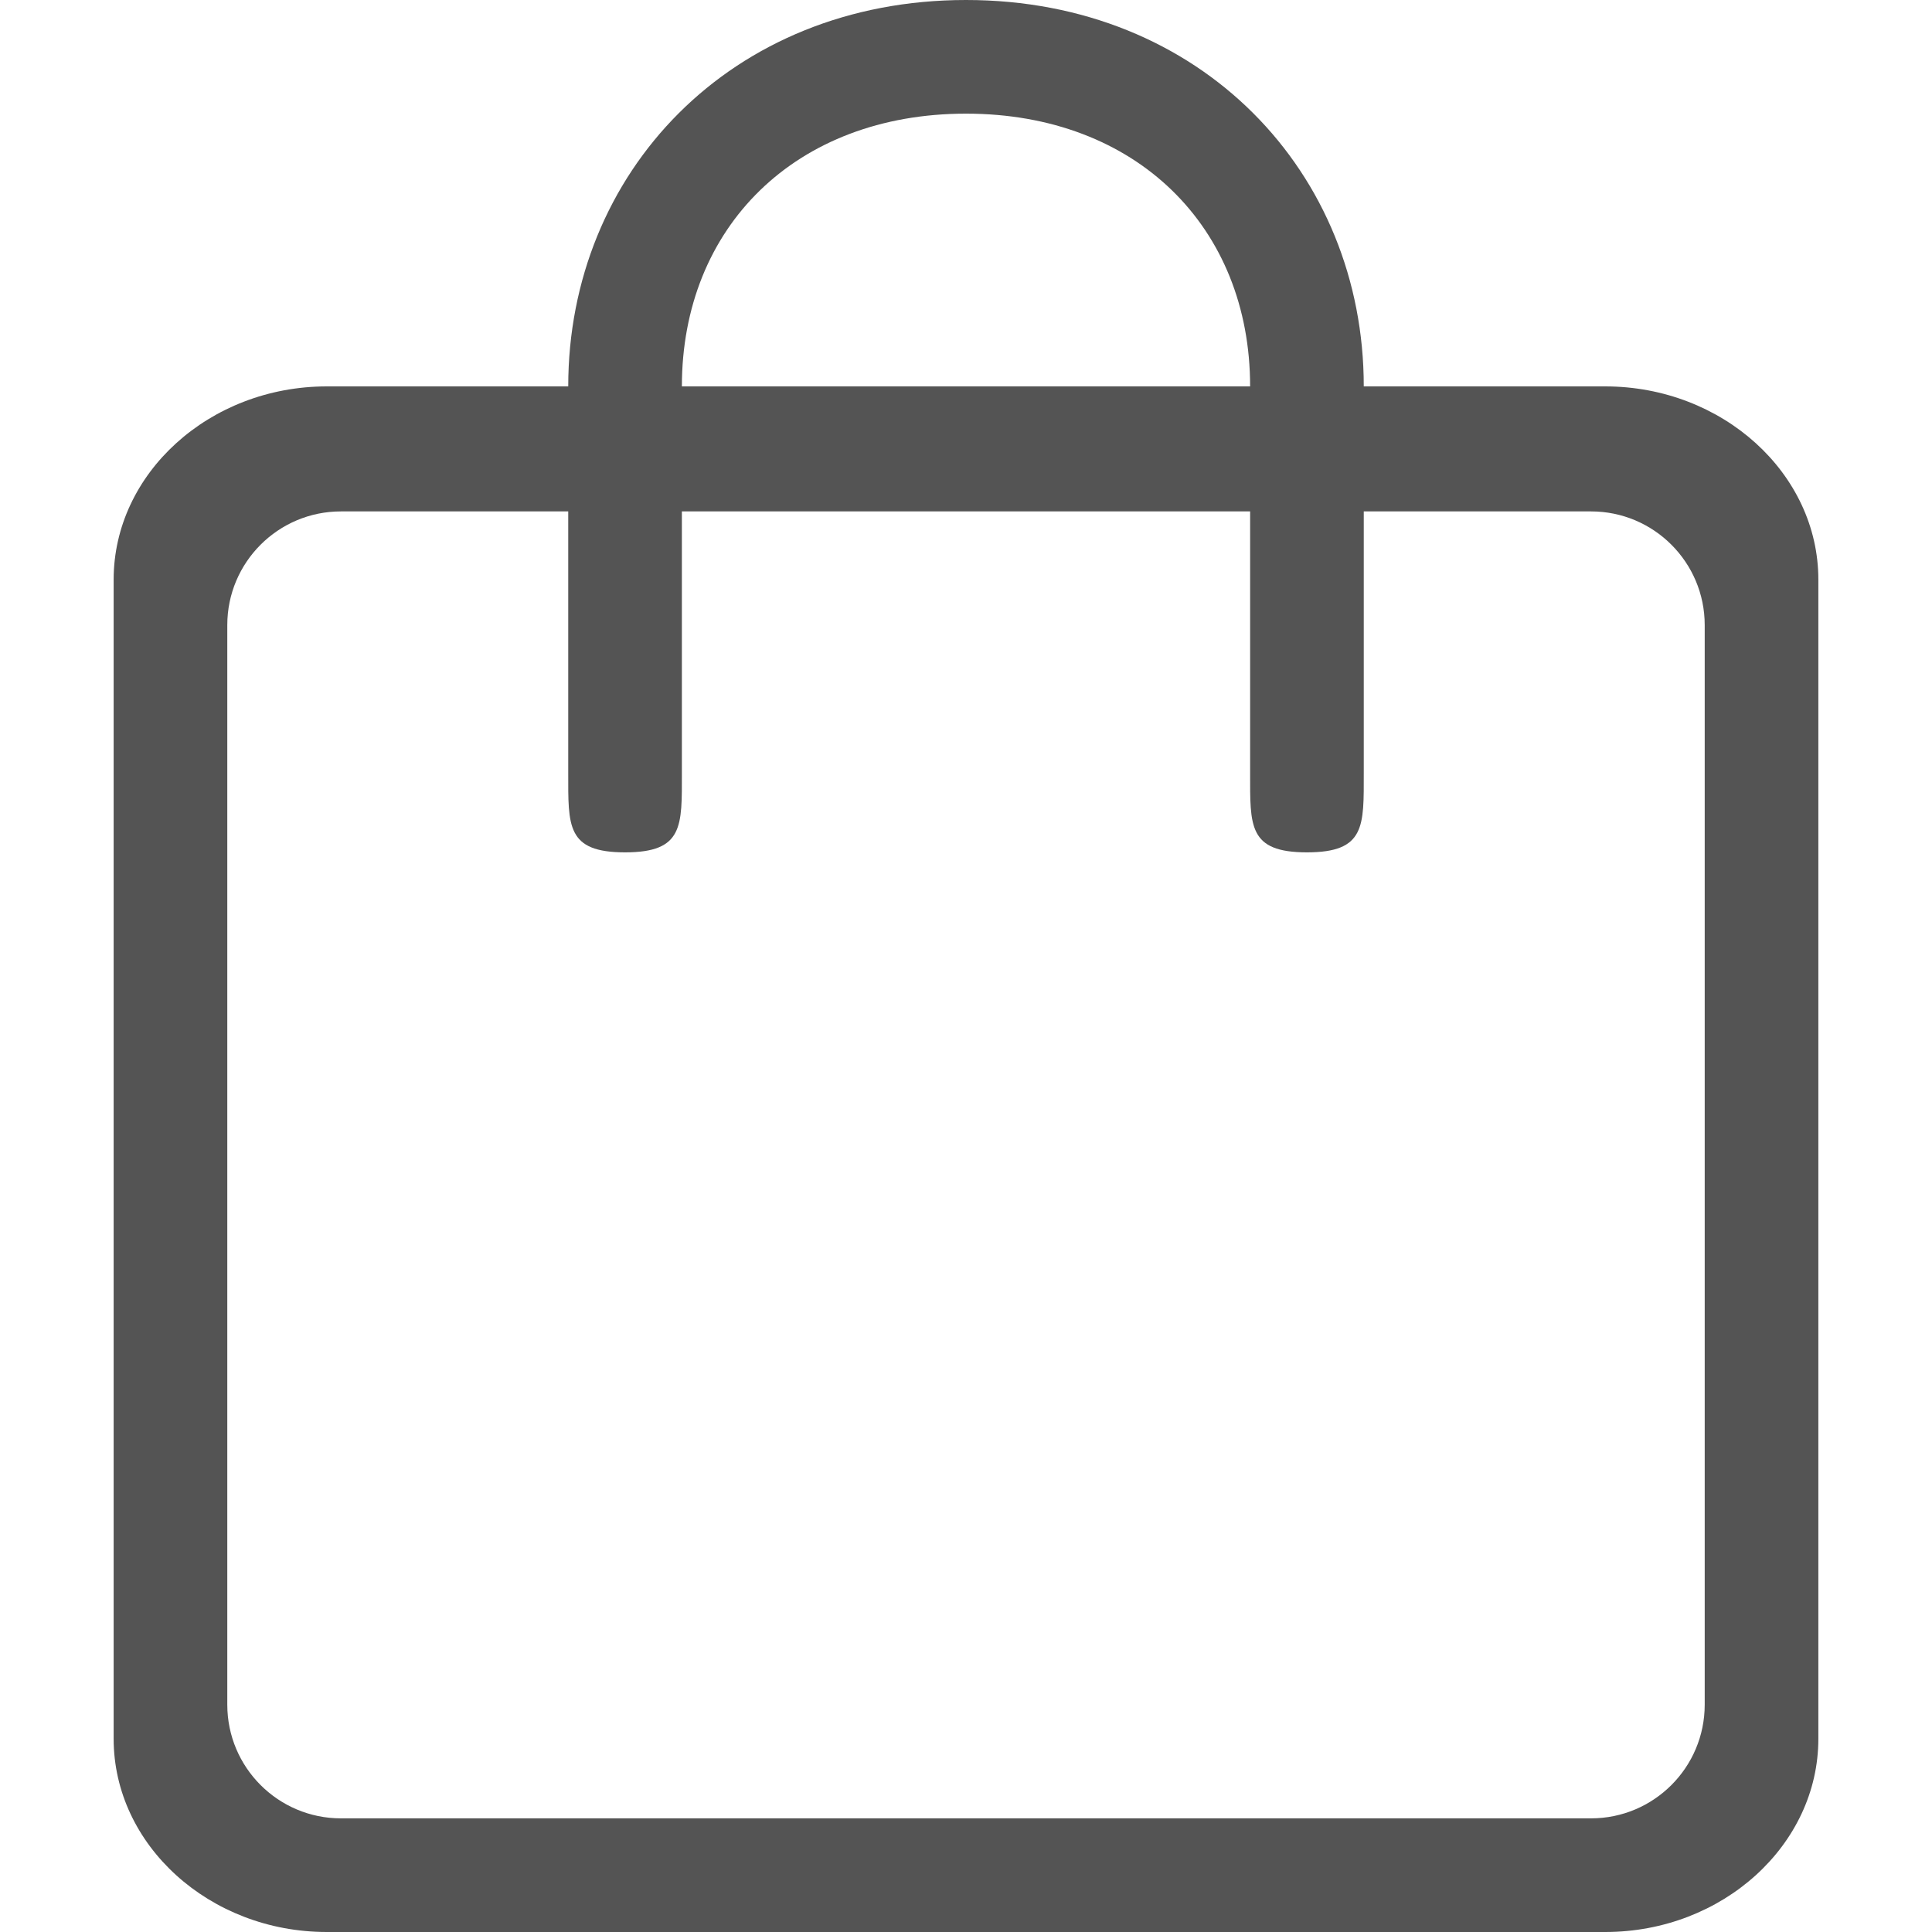 <svg width="17" height="17" viewBox="0 0 17 17" fill="none" xmlns="http://www.w3.org/2000/svg">
<path d="M14.125 3.4H12C12 1.522 10.572 0 8.5 0C6.428 0 5 1.522 5 3.4H2.875C1.844 3.4 1 4.165 1 5.1V15.3C1 16.235 1.844 17 2.875 17H14.125C15.156 17 16 16.235 16 15.3V5.1C16 4.165 15.156 3.4 14.125 3.4ZM8.5 1C10 1 11 2 11 3.4H6C6 2 7 1 8.5 1ZM15 15C15 15.552 14.552 16 14 16H3C2.448 16 2 15.552 2 15V5.5C2 4.948 2.448 4.5 3 4.5H5V6.8C5 7.268 4.984 7.5 5.5 7.5C6.016 7.5 6 7.268 6 6.8V4.5H11V6.8C11 7.268 10.984 7.5 11.5 7.5C12.016 7.5 12 7.268 12 6.8V4.5H14C14.552 4.5 15 4.948 15 5.5V15Z" fill="#545454"/>
</svg>
